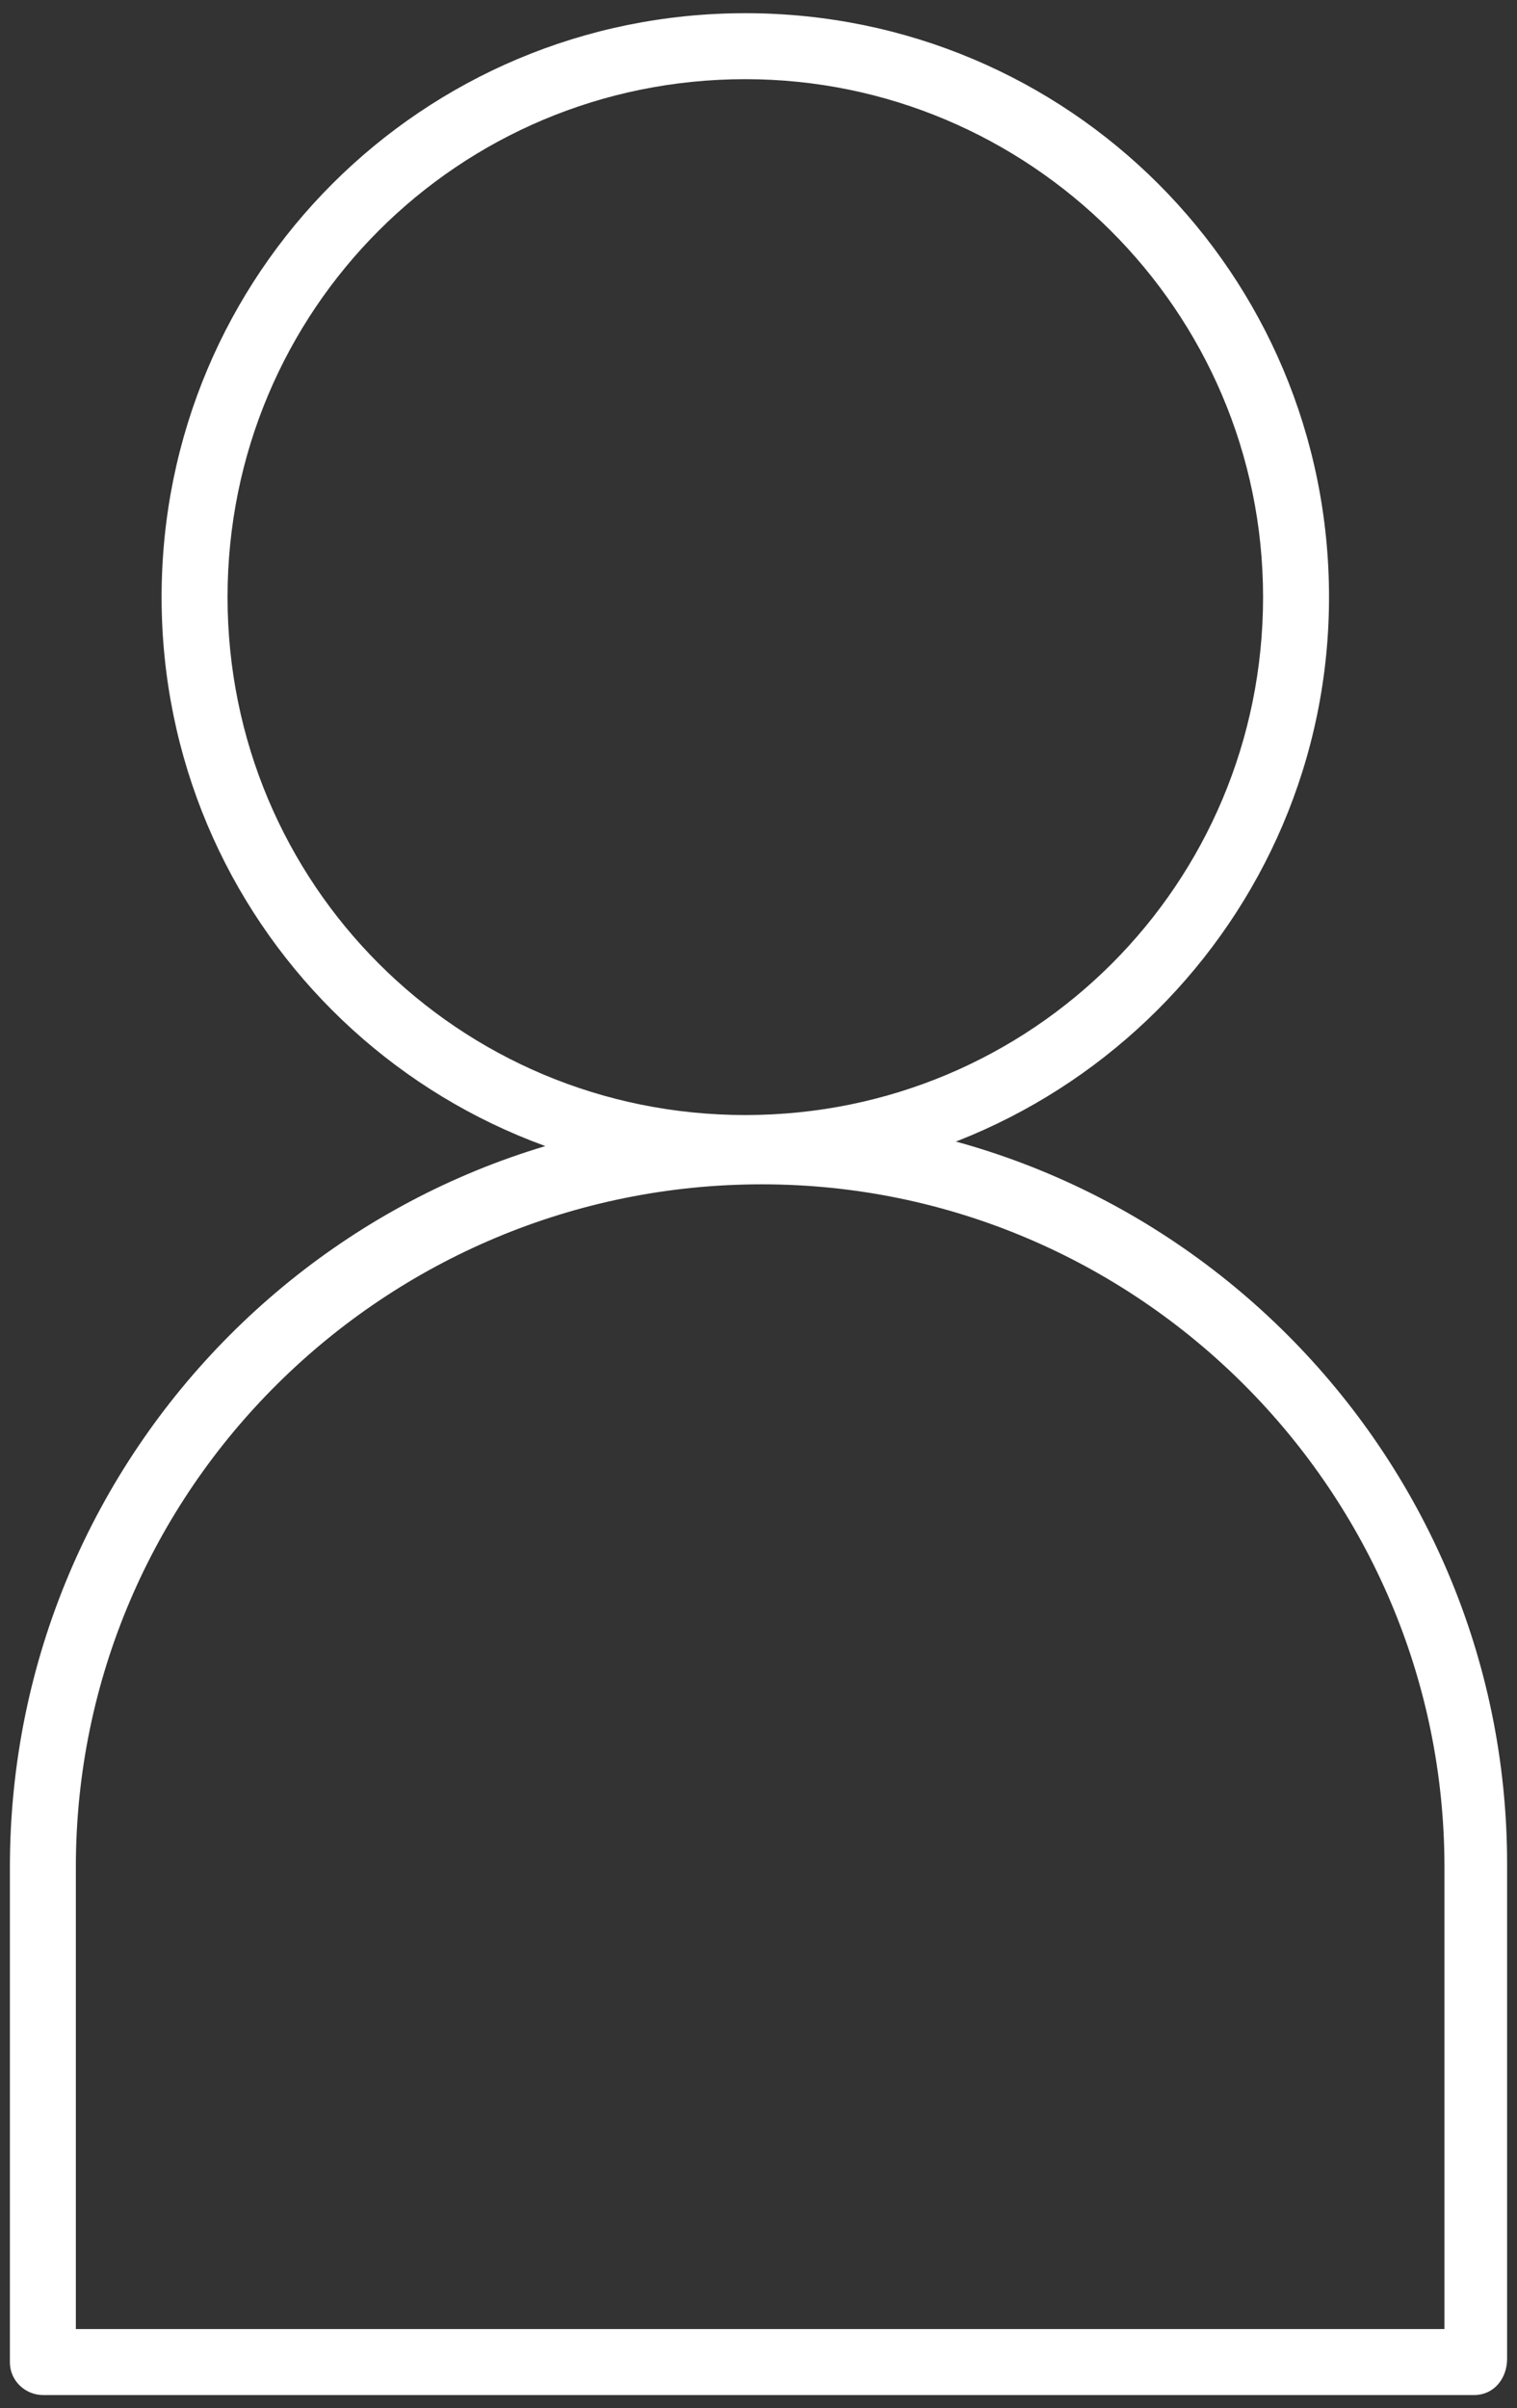 <?xml version="1.0" encoding="utf-8"?>
<!-- Generator: Adobe Illustrator 26.0.1, SVG Export Plug-In . SVG Version: 6.00 Build 0)  -->
<svg version="1.1" id="Object" xmlns="http://www.w3.org/2000/svg" xmlns:xlink="http://www.w3.org/1999/xlink" x="0px" y="0px"
	 viewBox="0 0 46 73" style="enable-background:new 0 0 46 73;" xml:space="preserve">
<rect x="0" y="0" width="46" height="73" fill="#333333" stroke="none"/>
<style type="text/css">
	.st0{fill:#FFFFFF;}
</style>
<g>
	<path class="st0" d="M22.6,35.8c-9.8,0-17.7-7.9-17.7-17.7S12.8,0.4,22.6,0.4s17.7,7.9,17.7,17.7C40.3,27.9,32.3,35.8,22.6,35.8z
		 M22.6,2.4c-8.7,0-15.7,7-15.7,15.7s7,15.7,15.7,15.7c8.7,0,15.7-7,15.7-15.7S31.2,2.4,22.6,2.4z"/>
	<path class="st0" d="M44.7,72.6H1.3c-0.5,0-1-0.4-1-1v-15C0.3,44,10.5,33.8,23,33.8c12.5,0,22.7,10.2,22.7,22.7v15
		C45.7,72.1,45.3,72.6,44.7,72.6z M2.3,70.6h41.5v-14c0-11.4-9.3-20.7-20.7-20.7S2.3,45.1,2.3,56.6L2.3,70.6L2.3,70.6z"/>
</g>
</svg>
